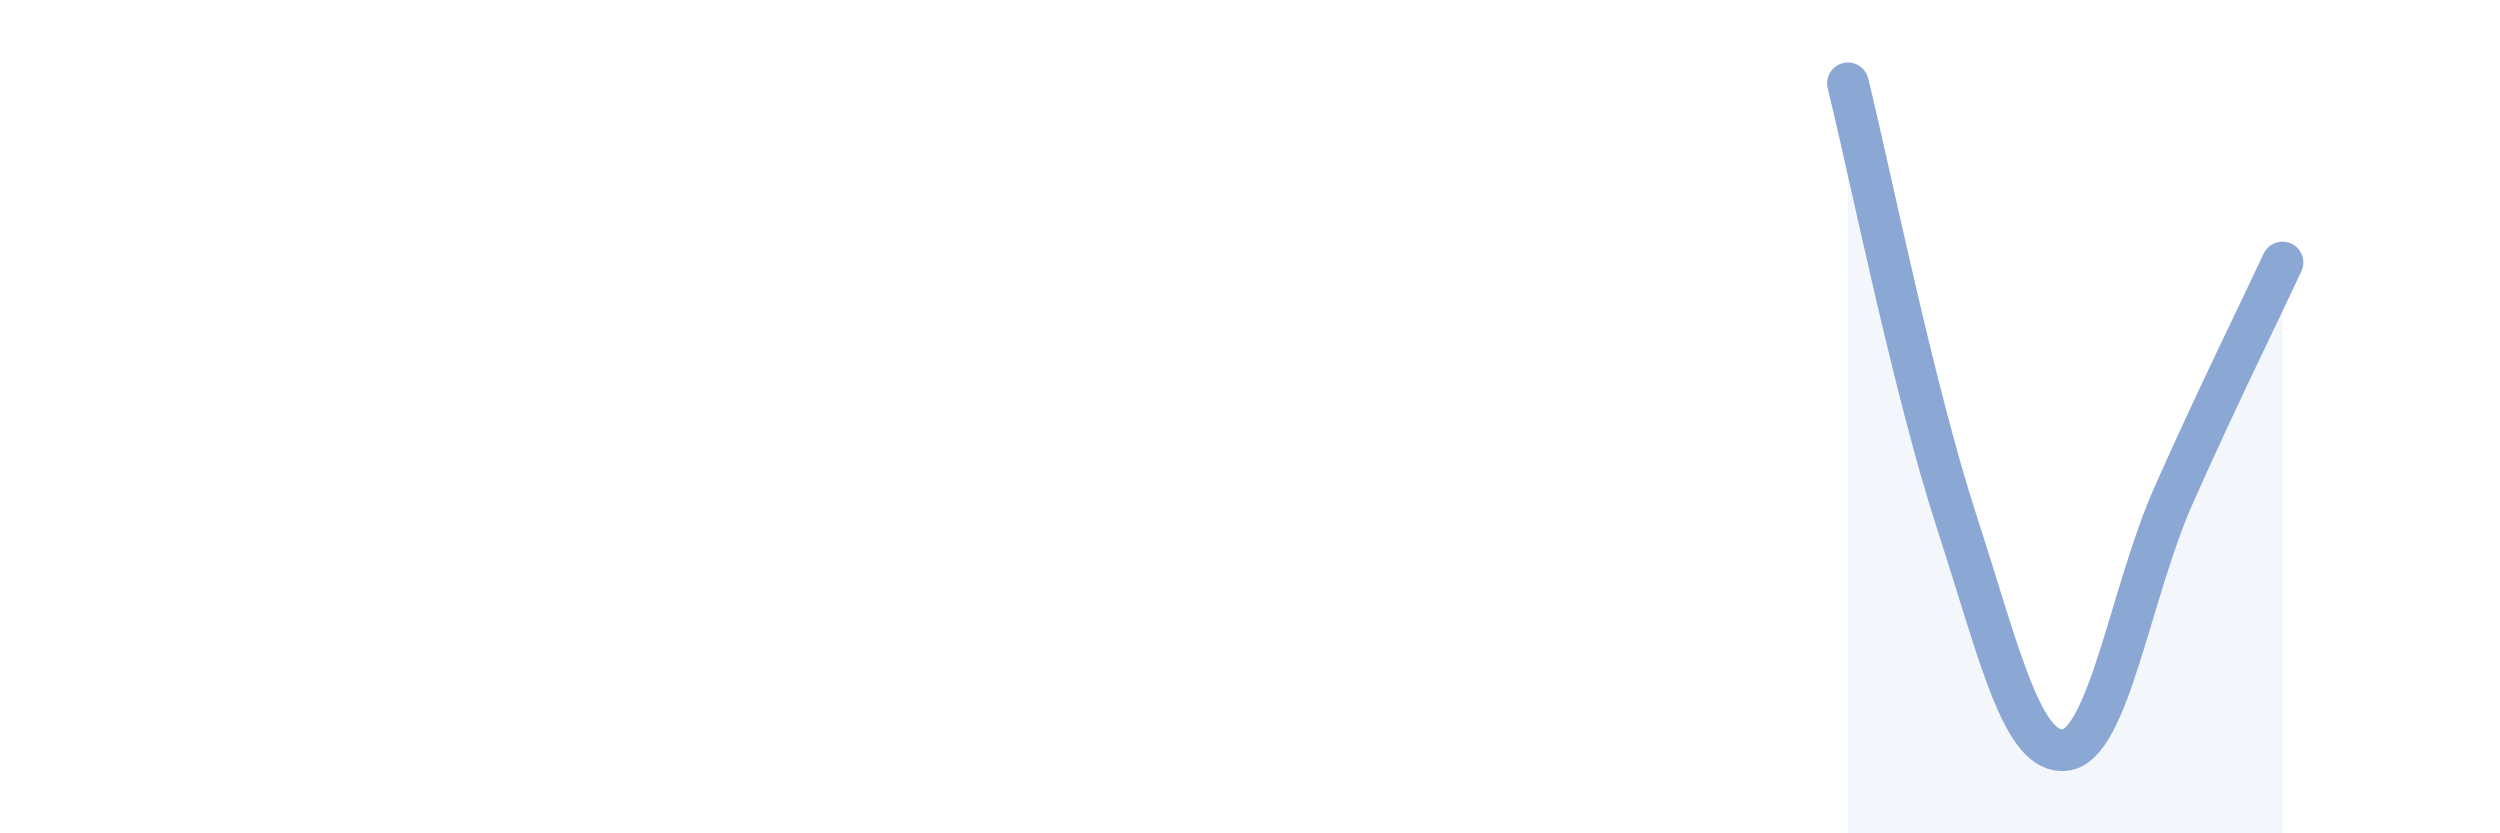 
    <svg width="60" height="20" viewBox="0 0 60 20" xmlns="http://www.w3.org/2000/svg">
      <path
        d="M 44.35,2 C 44.87,4.1 45.92,9.32 46.96,12.52 C 48,15.72 48.53,18.13 49.57,18 C 50.61,17.87 51.13,14.22 52.17,11.88 C 53.21,9.54 54.26,7.42 54.78,6.3L54.78 20L44.35 20Z"
        fill="#8ba7d3"
        opacity="0.1"
        stroke-linecap="round"
        stroke-linejoin="round"
      />
      <path
        d="M 44.35,2 C 44.87,4.1 45.92,9.32 46.96,12.52 C 48,15.72 48.53,18.13 49.57,18 C 50.61,17.87 51.13,14.22 52.17,11.88 C 53.21,9.54 54.26,7.42 54.78,6.3"
        stroke="#8ba7d3"
        stroke-width="1"
        fill="none"
        stroke-linecap="round"
        stroke-linejoin="round"
      />
    </svg>
  